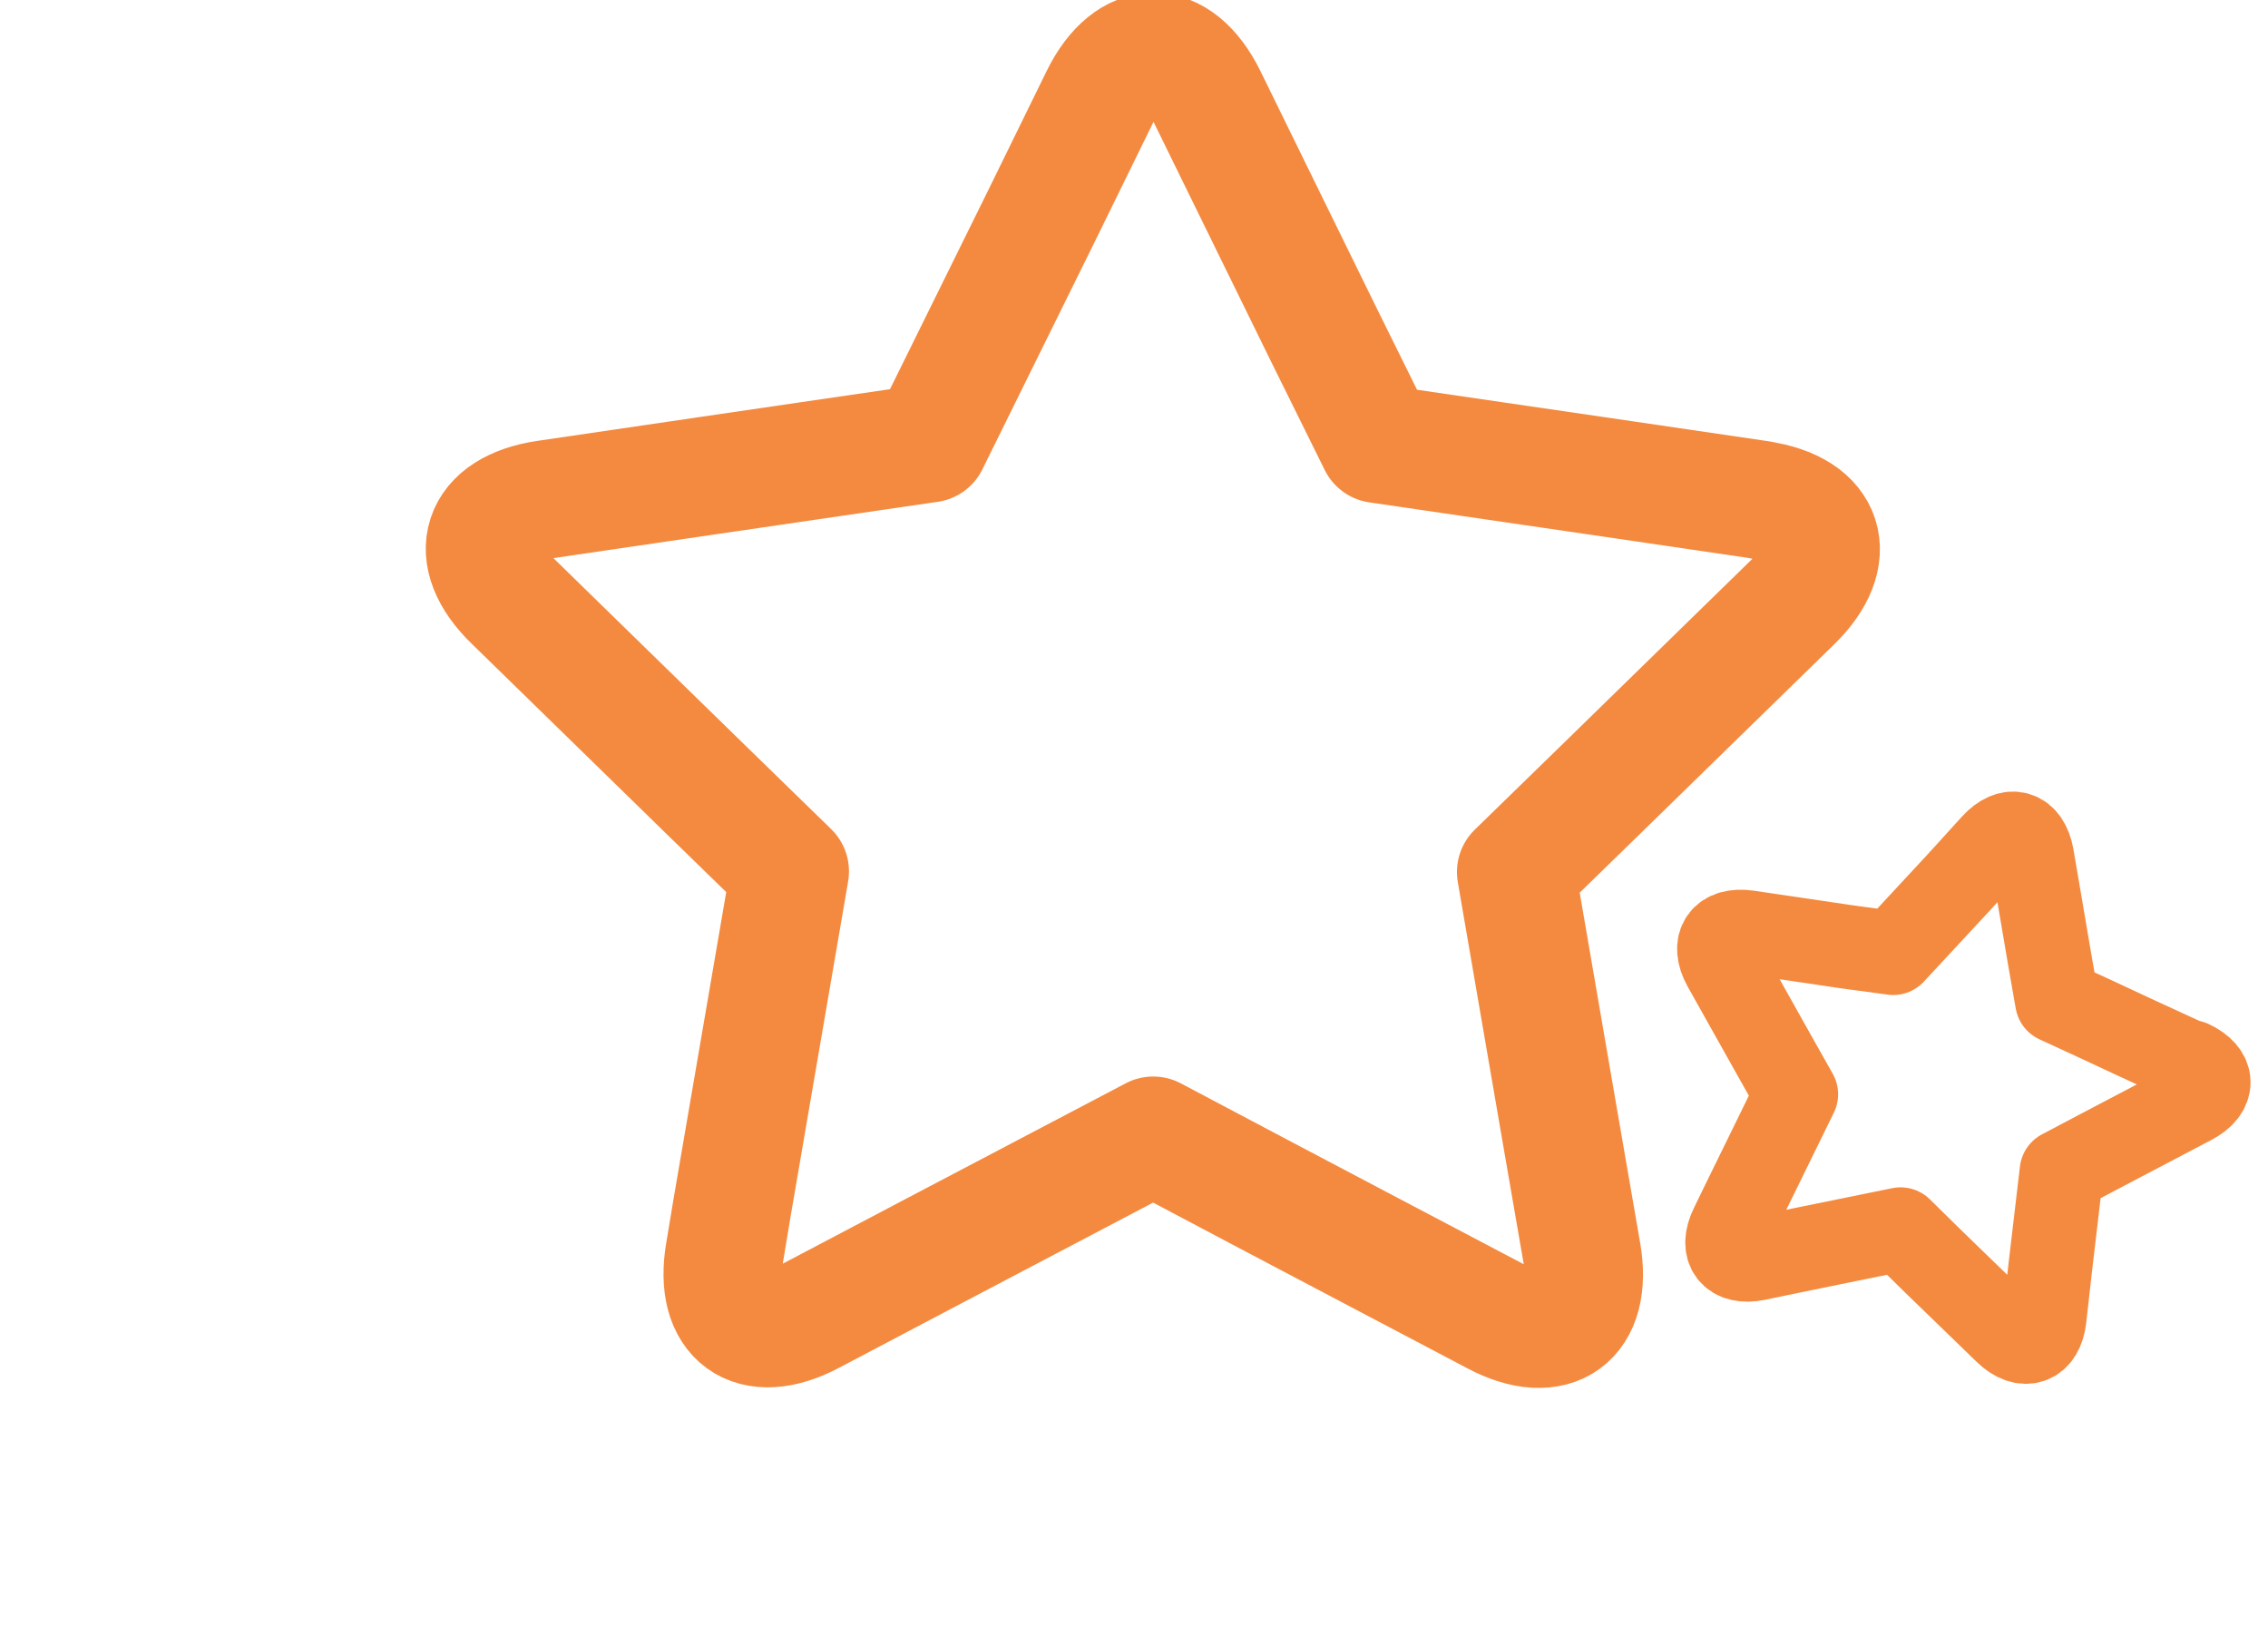 <svg width="46" height="33" viewBox="0 0 46 33" fill="none" xmlns="http://www.w3.org/2000/svg">
<g clip-path="url(#clip0_14001_6106)">
<path d="M35.718 10.138L32.429 9.655L30.382 9.356L27.944 8.999L26.852 6.792L25.667 4.377L24.483 1.962C23.885 0.754 22.907 0.754 22.309 1.962L21.125 4.377L18.848 8.988L16.41 9.344L13.742 9.735L11.074 10.127C9.74 10.322 9.43 11.253 10.407 12.196L14.26 15.957L16.019 17.67L14.846 24.501L14.697 25.398C14.467 26.732 15.26 27.307 16.456 26.675L18.837 25.421L23.39 23.029L25.564 24.179L27.944 25.433L30.325 26.686C31.521 27.319 32.314 26.744 32.084 25.41L31.624 22.753L30.75 17.682L32.51 15.968L36.362 12.208C37.328 11.265 37.029 10.334 35.695 10.138H35.718Z" stroke="#F48A3F" stroke-width="2.4" stroke-linecap="round" stroke-linejoin="round"/>
<path d="M44.435 21.557L43.285 21.028L42.572 20.695L41.721 20.303L41.56 19.384L41.388 18.372L41.215 17.36C41.123 16.854 40.767 16.75 40.422 17.13L39.732 17.889L38.398 19.326L37.466 19.2L36.454 19.05L35.442 18.901C34.936 18.831 34.718 19.131 34.971 19.59L35.971 21.373L36.431 22.189L35.27 24.558L35.12 24.869C34.89 25.329 35.12 25.628 35.626 25.524L36.627 25.317L38.547 24.926L39.214 25.582L39.95 26.295L40.686 27.008C41.054 27.364 41.411 27.238 41.468 26.732L41.583 25.708L41.813 23.753L42.641 23.316L44.458 22.362C44.918 22.12 44.907 21.752 44.435 21.534V21.557Z" stroke="#F48A3F" stroke-width="1.7" stroke-linecap="round" stroke-linejoin="round"/>
</g>
<defs>
<clipPath id="clip0_14001_6106">
<rect width="46" height="32.344" fill="white" transform="translate(0 0)"/>
</clipPath>
</defs>
</svg>
